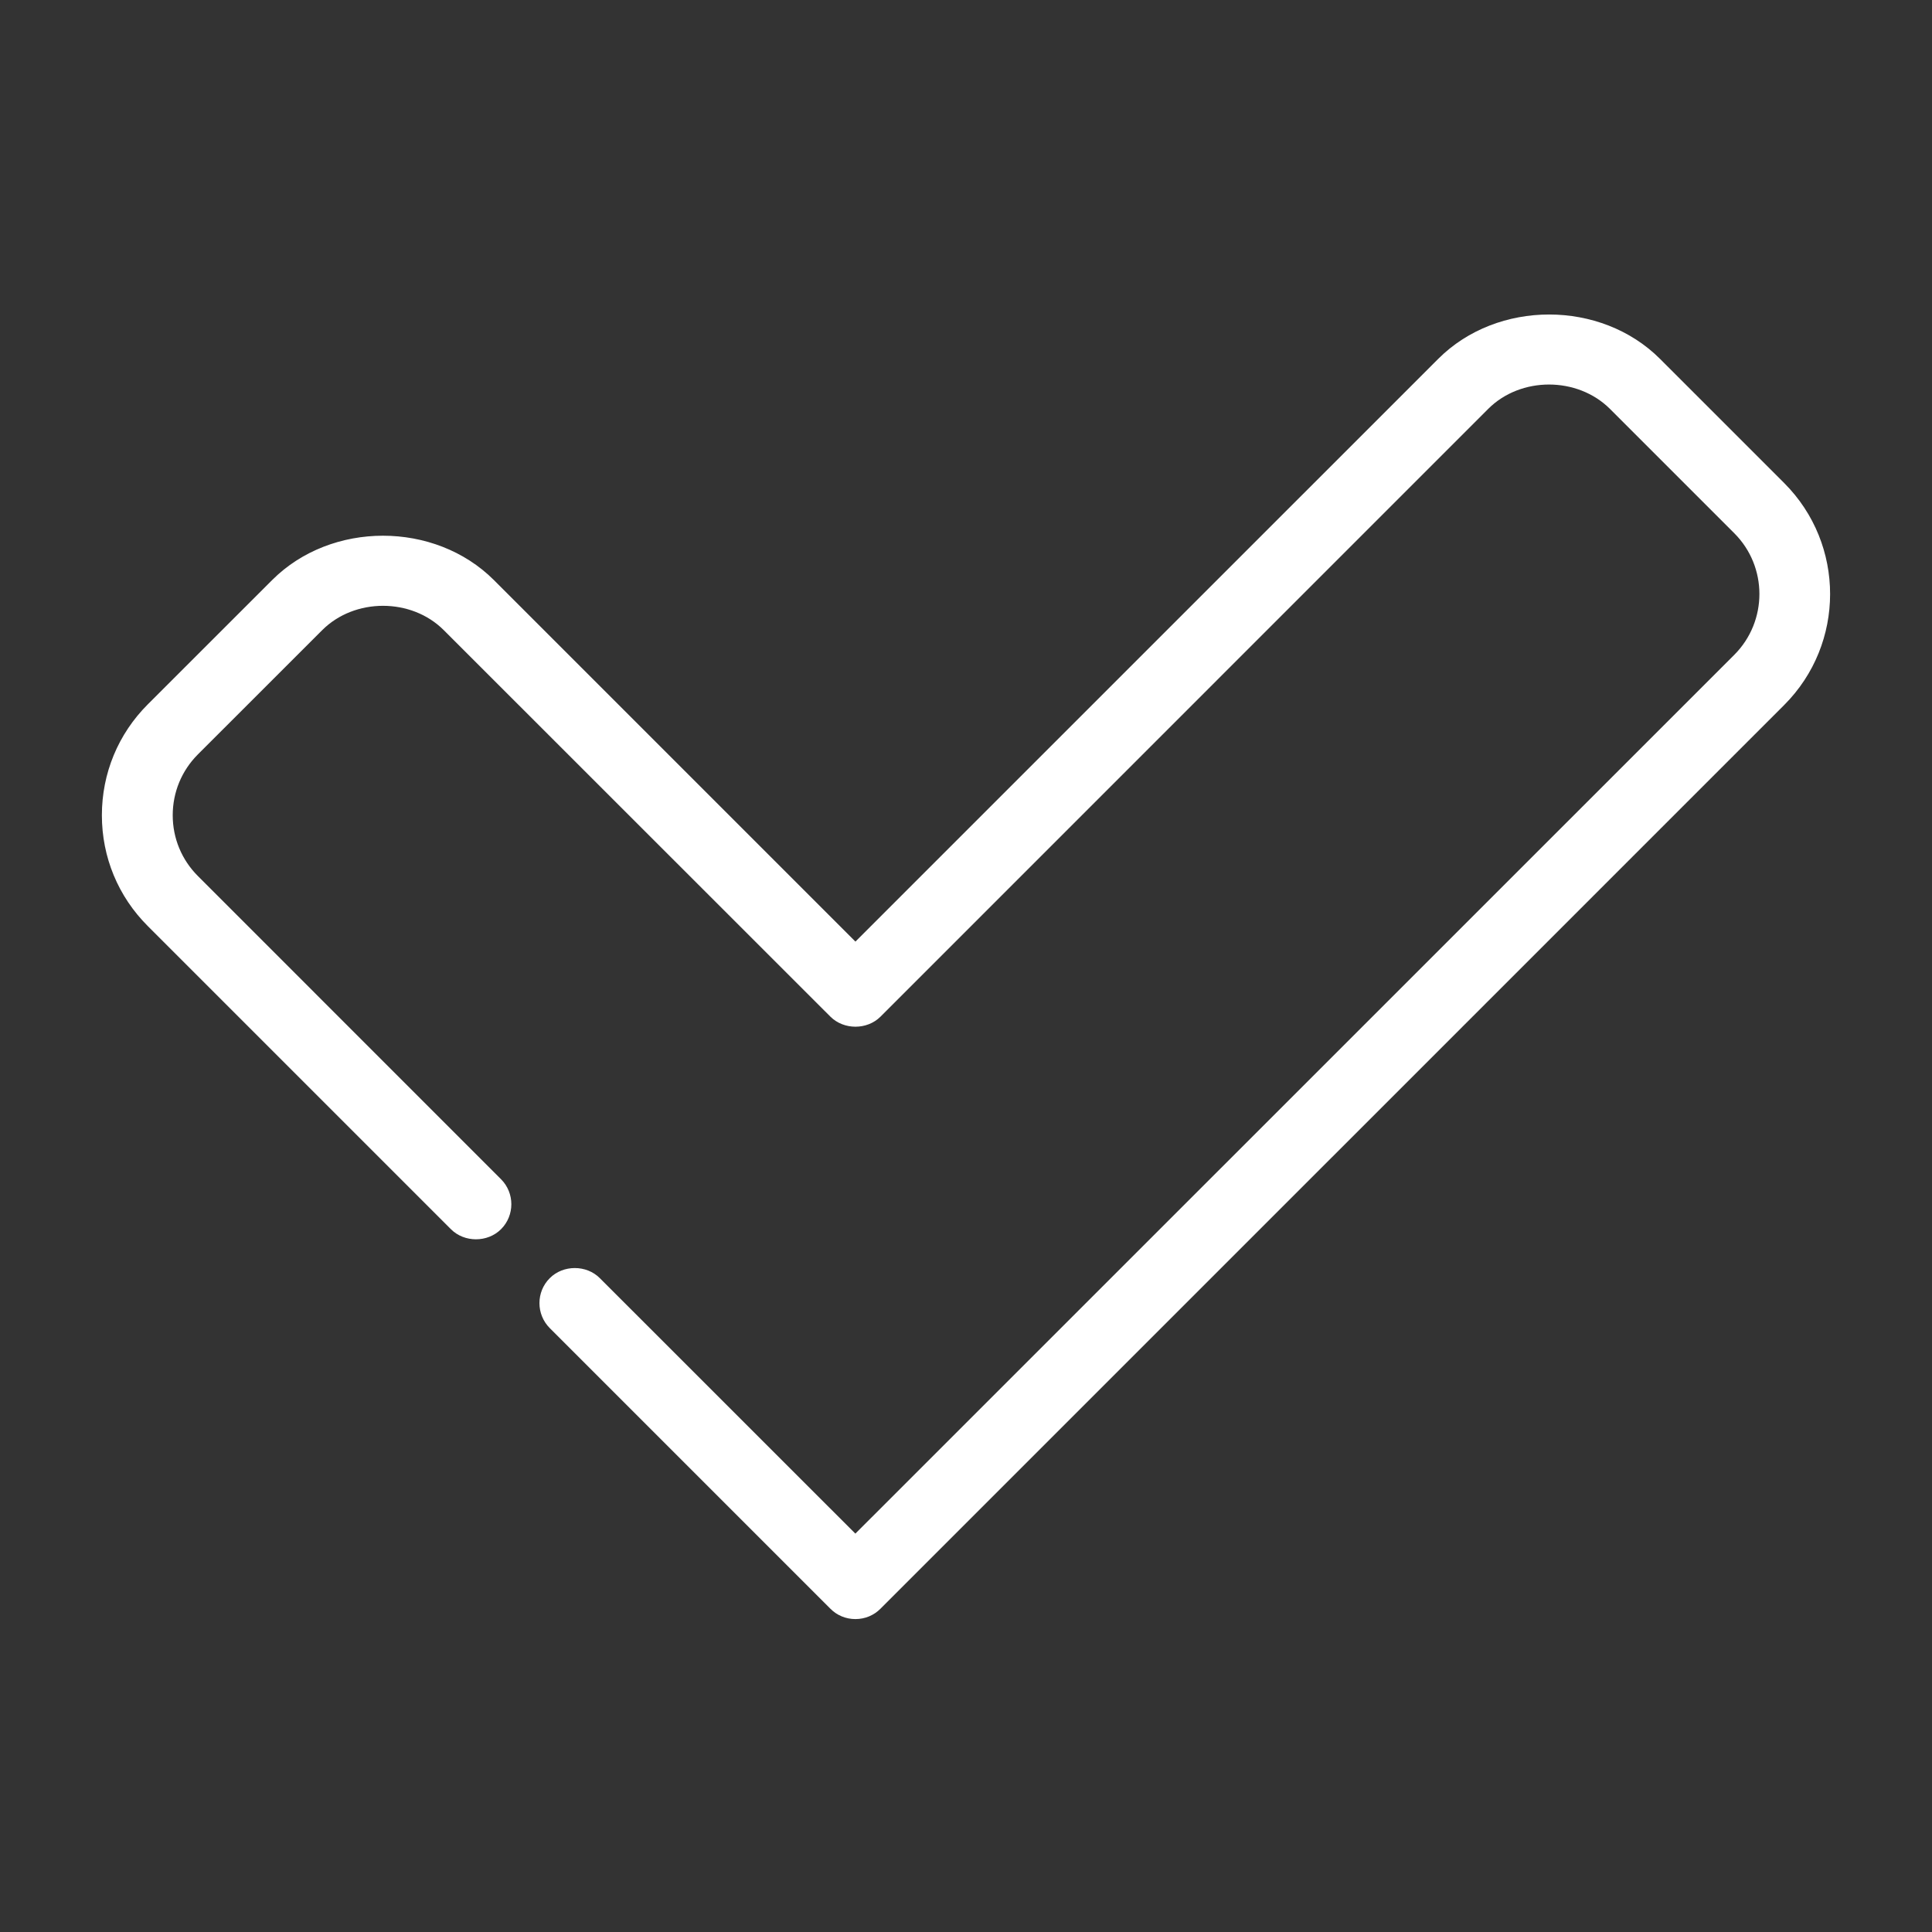 <?xml version="1.0" encoding="utf-8"?>
<!-- Generator: Adobe Illustrator 14.0.0, SVG Export Plug-In  -->
<!DOCTYPE svg PUBLIC "-//W3C//DTD SVG 1.1//EN" "http://www.w3.org/Graphics/SVG/1.1/DTD/svg11.dtd">
<svg version="1.1"
	 xmlns="http://www.w3.org/2000/svg" xmlns:xlink="http://www.w3.org/1999/xlink" xmlns:a="http://ns.adobe.com/AdobeSVGViewerExtensions/3.0/"
	 x="0px" y="0px" width="30px" height="30px" viewBox="-1.582 -2.024 30 30" enable-background="new -1.582 -2.024 30 30"
	 xml:space="preserve">
<rect x="-1.582" y="-2.024" width="30" height="30" fill="#333333" stroke="none"/>
<defs>
</defs>

<path fill="#FFFFFF" d="M11.701,22.942c-0.097,0-0.192-0.035-0.265-0.109l-4.357-4.357c-0.146-0.146-0.146-0.384,0-0.53
	s0.384-0.146,0.53,0l4.092,4.091l13.77-13.768c0.588-0.589,0.588-1.547,0-2.135L23.54,4.202c-0.589-0.589-1.547-0.589-2.136,0
	l-9.438,9.438c-0.147,0.146-0.384,0.146-0.53,0L5.433,7.638c-0.588-0.589-1.546-0.589-2.135,0l-1.931,1.93
	c-0.285,0.285-0.442,0.665-0.442,1.067c0,0.403,0.157,0.783,0.442,1.068l4.707,4.708c0.146,0.146,0.146,0.383,0,0.53
	c-0.146,0.146-0.384,0.146-0.53,0l-4.707-4.708c-0.427-0.426-0.662-0.994-0.662-1.598c0-0.604,0.234-1.171,0.662-1.598l1.931-1.93
	c0.881-0.881,2.314-0.881,3.196,0l5.737,5.737l9.173-9.173c0.882-0.881,2.315-0.881,3.197,0l1.93,1.93
	c0.881,0.881,0.881,2.315,0,3.197L11.967,22.833C11.894,22.907,11.798,22.942,11.701,22.942z"/>
<path fill="#FFFFFF" d="M11.701,23.117c-0.149,0-0.288-0.058-0.39-0.162l-4.356-4.356c-0.214-0.214-0.214-0.563,0-0.776
	c0.208-0.209,0.569-0.209,0.777,0l3.968,3.967L25.348,8.144c0.52-0.521,0.52-1.368,0-1.888l-1.931-1.931
	c-0.506-0.504-1.387-0.504-1.89,0l-9.437,9.438c-0.209,0.208-0.569,0.207-0.777,0L5.309,7.761c-0.503-0.504-1.384-0.504-1.888,0
	l-1.931,1.93C1.238,9.944,1.1,10.279,1.1,10.635c0,0.357,0.139,0.692,0.391,0.944l4.707,4.708c0.213,0.213,0.214,0.562,0,0.776
	c-0.209,0.209-0.57,0.209-0.778,0l-4.707-4.707C0.253,11.897,0,11.286,0,10.635s0.253-1.262,0.713-1.722l1.931-1.93
	c0.918-0.918,2.524-0.918,3.443,0l5.614,5.614l9.05-9.049c0.918-0.918,2.525-0.918,3.443,0l1.93,1.93
	c0.949,0.95,0.949,2.494,0,3.444L12.09,22.956C11.988,23.059,11.85,23.117,11.701,23.117L11.701,23.117z M7.344,18.009
	c-0.054,0-0.104,0.021-0.142,0.059c-0.078,0.078-0.078,0.206,0,0.284l4.357,4.357c0.094,0.096,0.189,0.096,0.283,0L25.878,8.675
	c0.813-0.813,0.813-2.137,0-2.95l-1.93-1.93c-0.787-0.787-2.164-0.787-2.951,0l-9.296,9.296L5.84,7.23
	c-0.787-0.787-2.163-0.787-2.949,0L0.96,9.161C0.566,9.554,0.35,10.078,0.35,10.635s0.217,1.081,0.611,1.475l4.707,4.708
	c0.075,0.074,0.208,0.074,0.283,0c0.078-0.078,0.078-0.206,0-0.284l-4.707-4.707c-0.318-0.318-0.494-0.741-0.494-1.191
	c0-0.45,0.175-0.873,0.494-1.191l1.931-1.93c0.635-0.636,1.746-0.637,2.382,0l6.004,6.002c0.076,0.077,0.207,0.076,0.284,0
	l9.438-9.438c0.635-0.635,1.747-0.636,2.382,0l1.931,1.931c0.656,0.656,0.656,1.725,0.001,2.382L11.701,22.283l-4.215-4.215
	C7.448,18.031,7.398,18.009,7.344,18.009L7.344,18.009z"/>
</svg>
